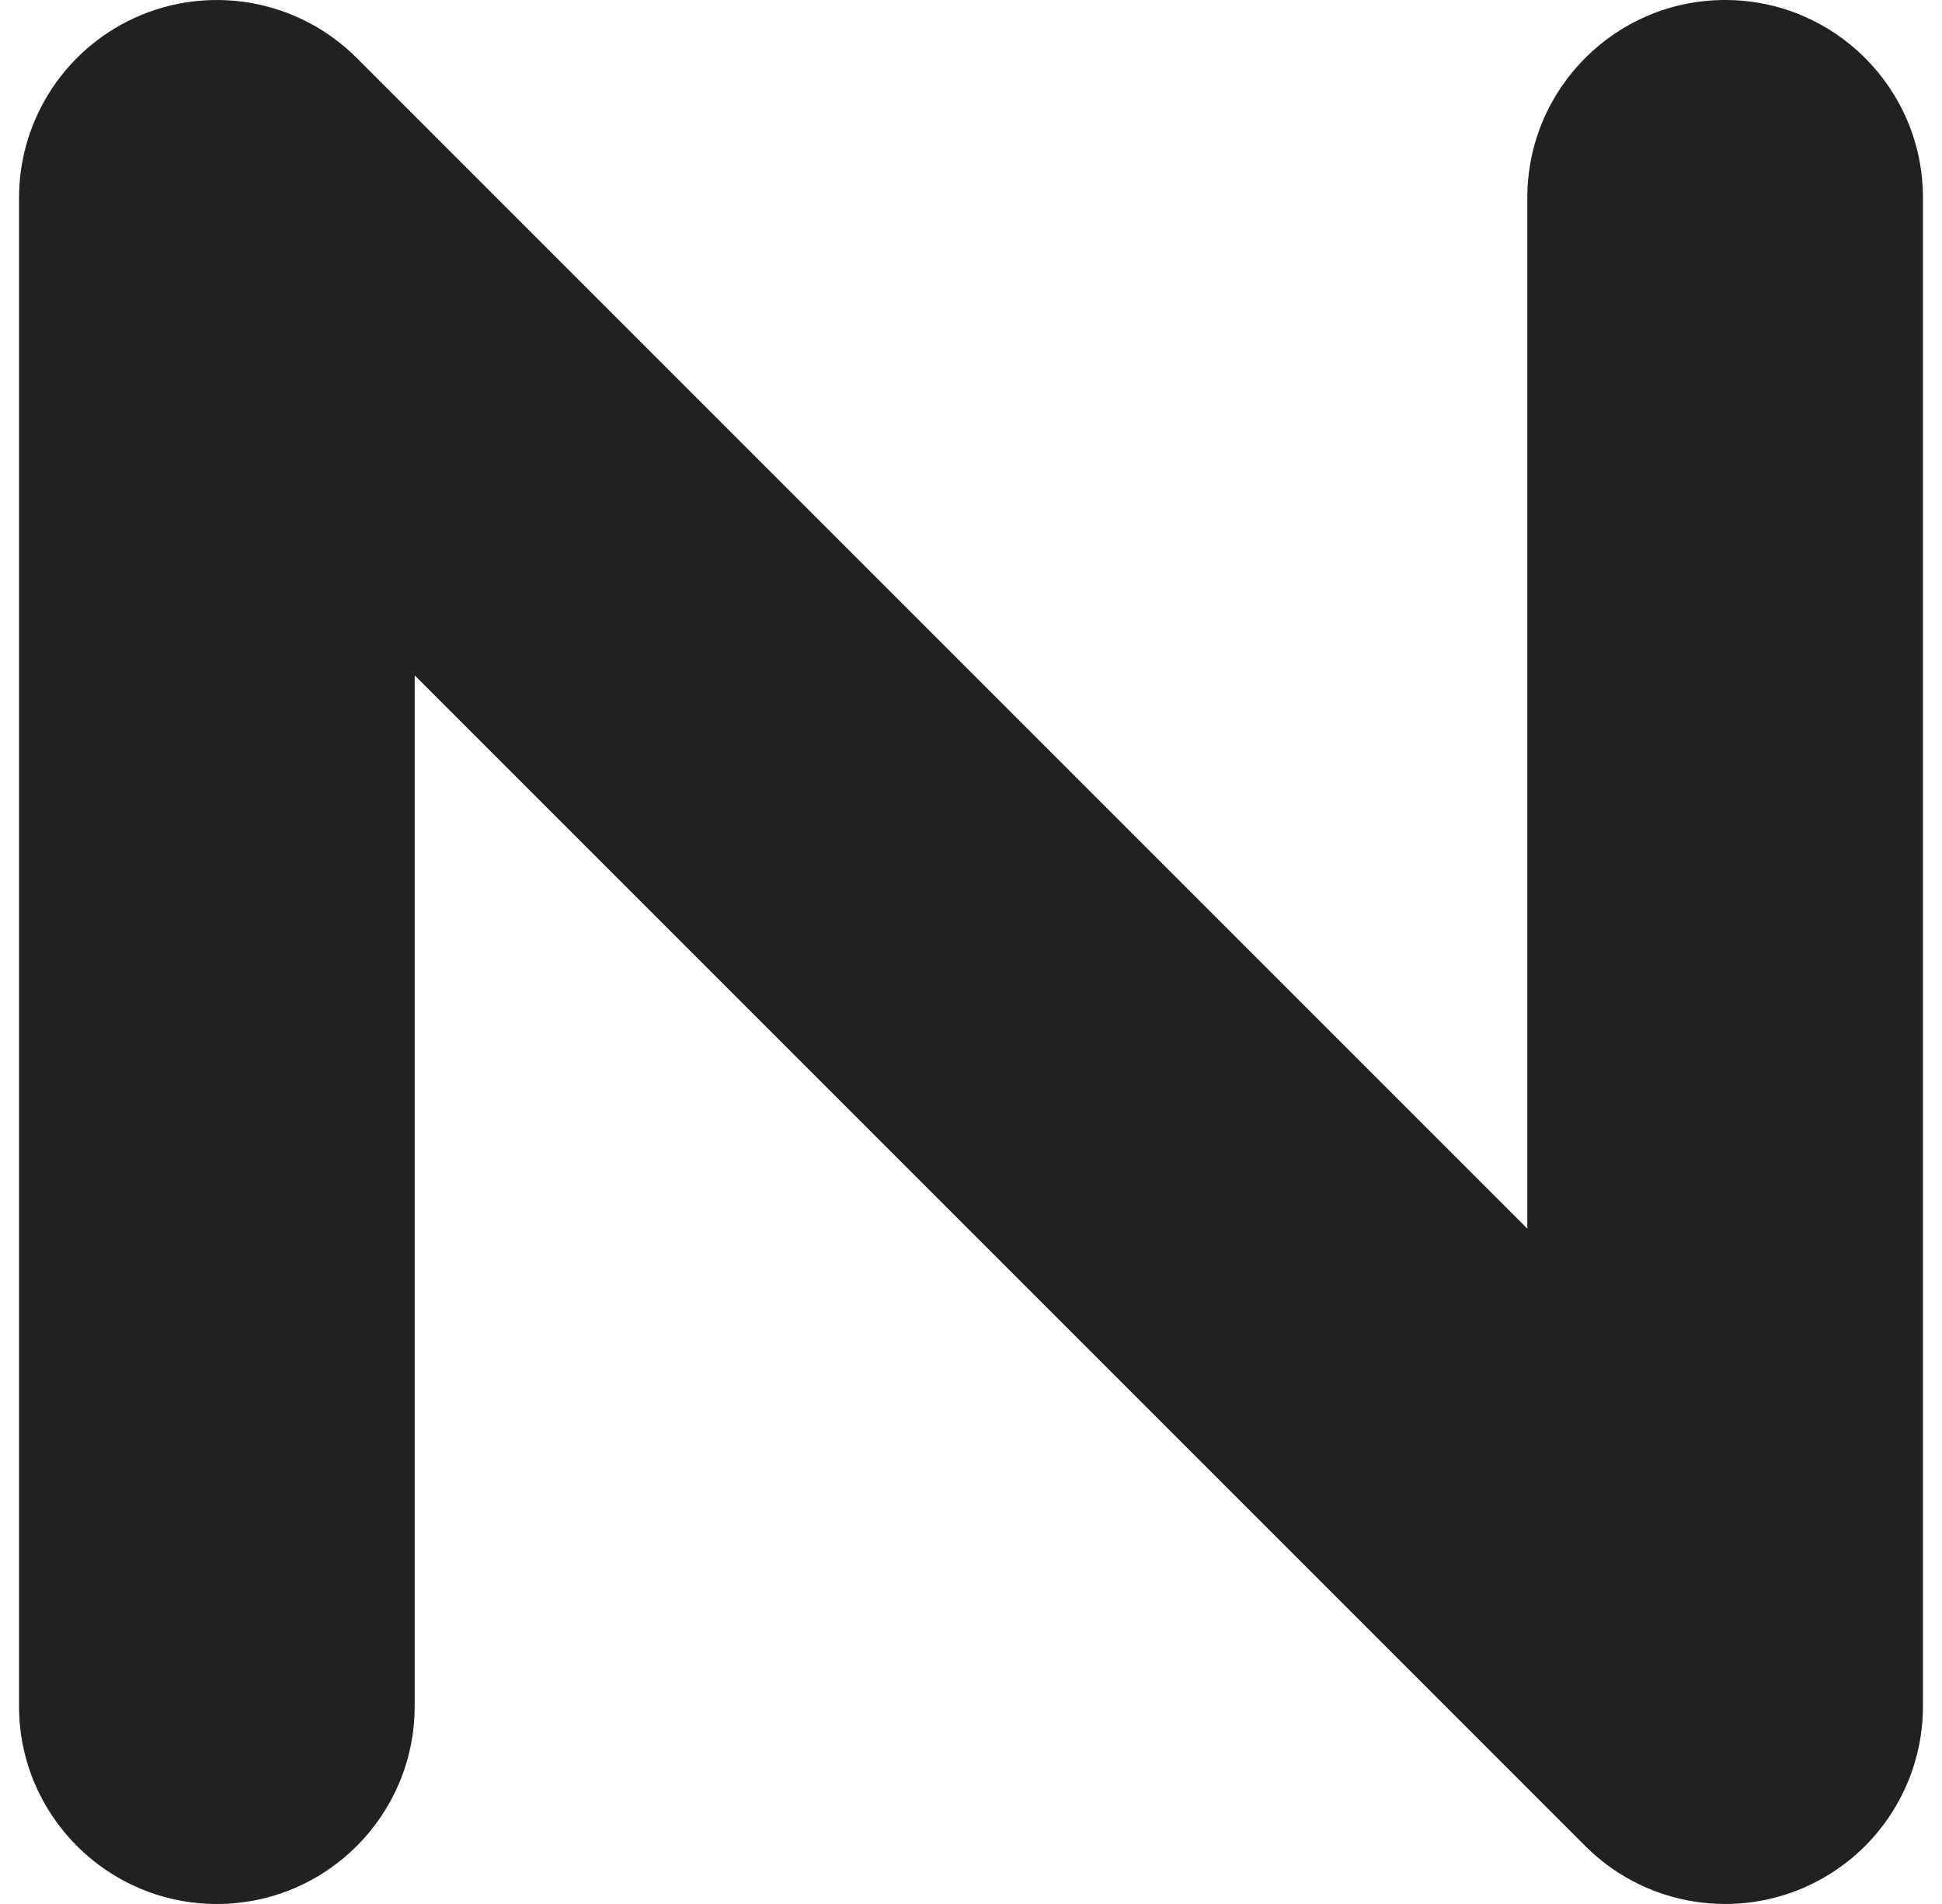 <svg width="51" height="50" viewBox="0 0 51 50" fill="none" xmlns="http://www.w3.org/2000/svg">
<path fill-rule="evenodd" clip-rule="evenodd" d="M3.707 0.395C5.648 -0.408 7.883 0.036 9.368 1.522L40.11 32.264V5.194C40.11 2.326 42.436 0 45.305 0C48.174 0 50.5 2.326 50.5 5.194V44.806C50.5 46.907 49.234 48.801 47.293 49.605C45.352 50.408 43.117 49.964 41.632 48.478L10.89 17.736V44.806C10.89 47.674 8.564 50 5.695 50C2.826 50 0.5 47.674 0.5 44.806V5.194C0.5 3.094 1.766 1.199 3.707 0.395Z" fill="#212121"/>
</svg>
